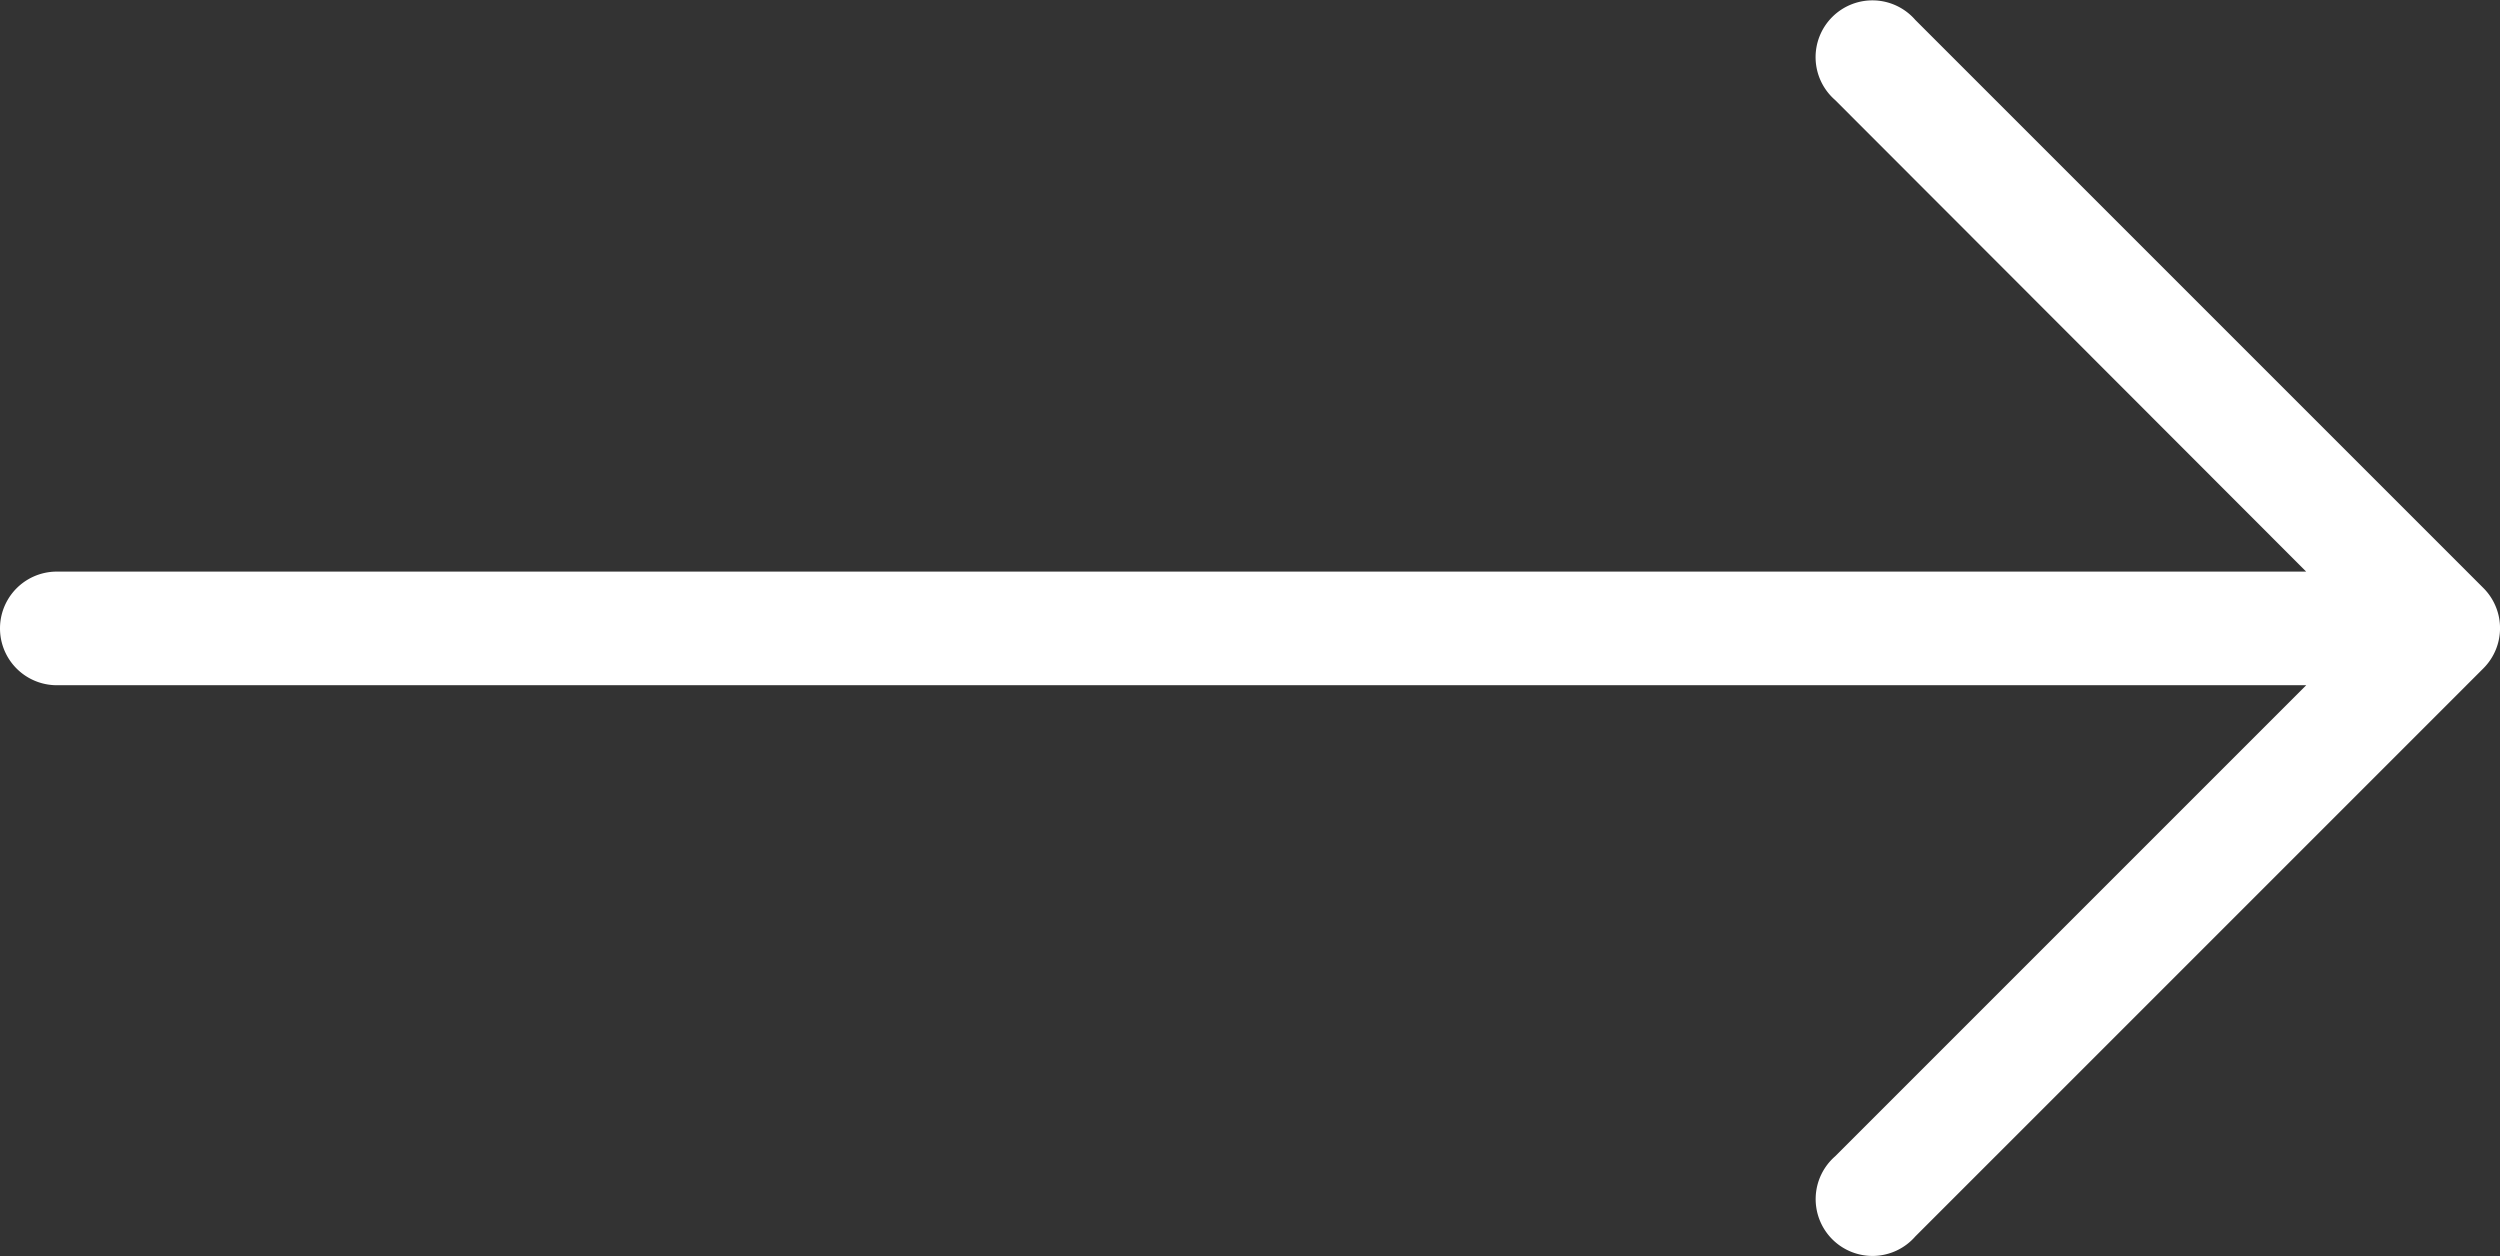 <?xml version="1.0" encoding="UTF-8"?>
<svg xmlns="http://www.w3.org/2000/svg" width="33.533" height="16.849" viewBox="0 0 33.533 16.849">
  <rect x="0" y="0" width="33.533" height="16.849" fill="#333333" stroke="none"/>
  <g id="right-arrow" transform="translate(0 -127.369)">
    <g id="Group_2" data-name="Group 2" transform="translate(0 127.369)">
      <path id="Path_14" data-name="Path 14" d="M33.311,135.257h0l-7.621-7.621a.762.762,0,1,0-1.075,1.075l6.318,6.325H.762a.762.762,0,0,0,0,1.524H30.934l-6.318,6.318a.762.762,0,1,0,1.075,1.075l7.621-7.621A.762.762,0,0,0,33.311,135.257Z" transform="translate(0 -127.369)" fill="#fff"></path>
    </g>
  </g>
</svg>
